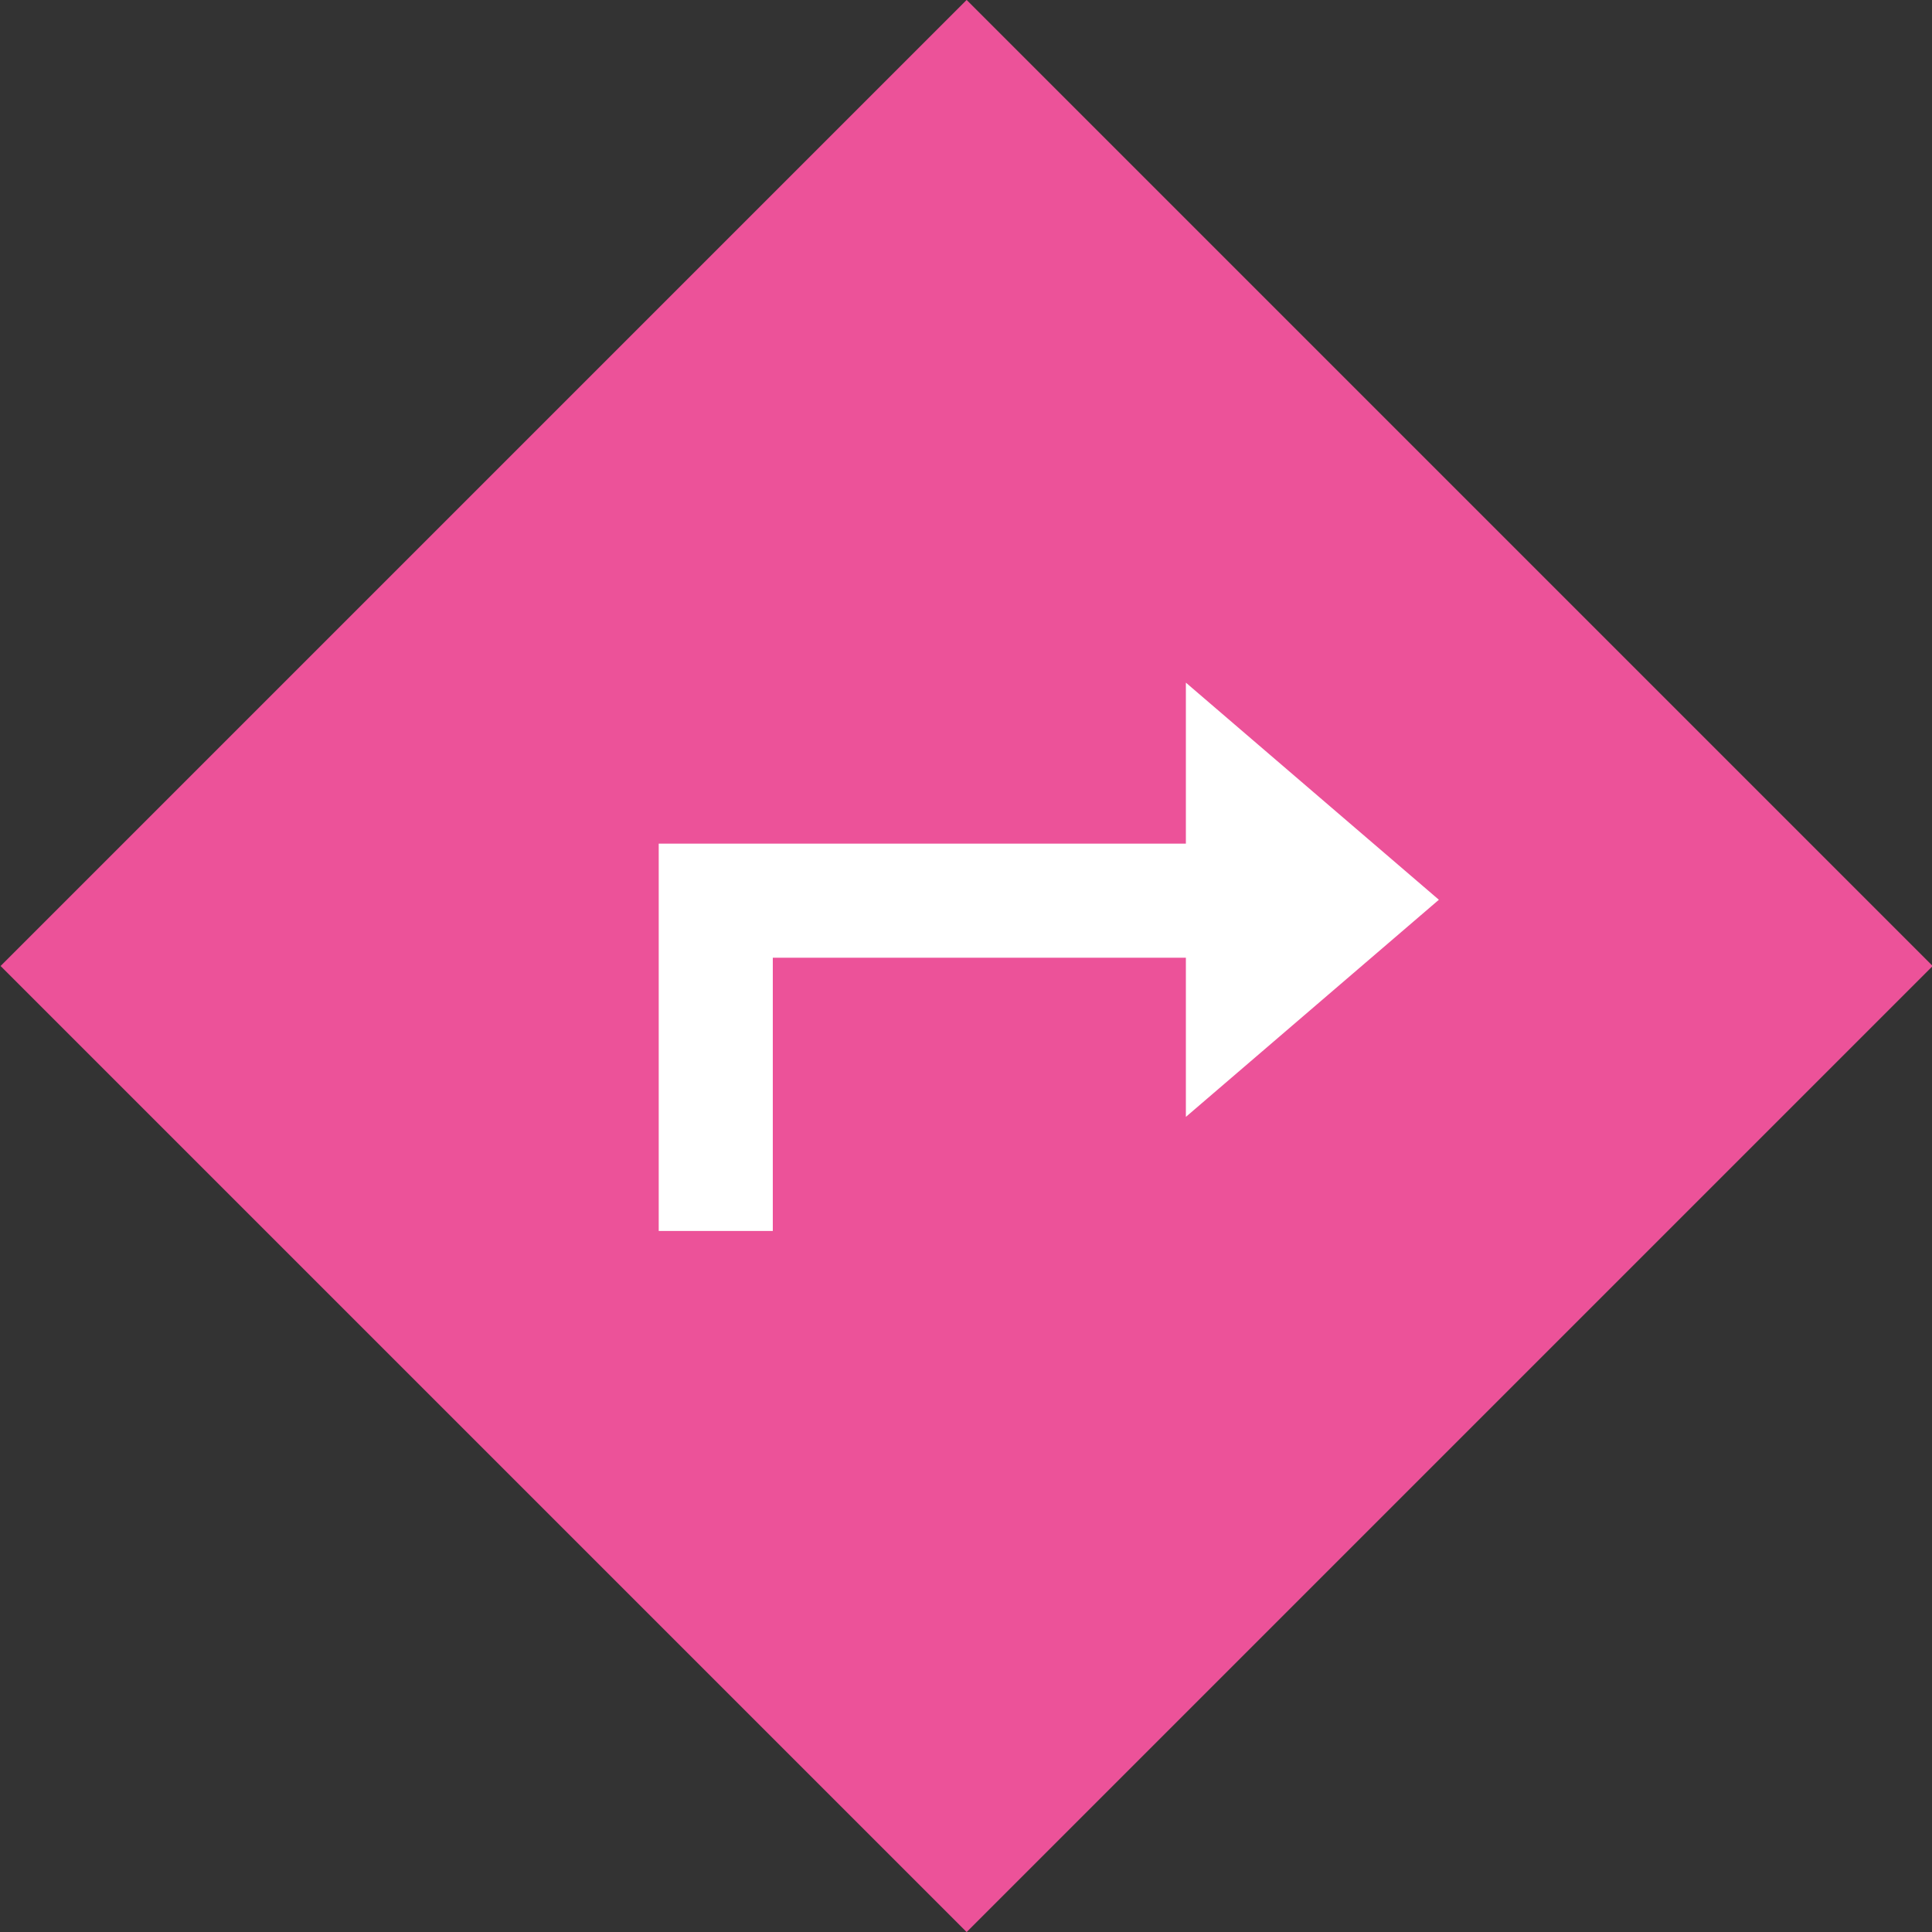 <svg xmlns="http://www.w3.org/2000/svg" width="21" height="21"><rect width="100%" height="100%" fill="#333333" stroke="none"/><path transform="rotate(-45 10.5 10.5)" style="fill:#ec5299" d="M3.08 3.08h14.85v14.85H3.08z"/><path d="M8.4 13.38H7.16V9.17h7.48v1.24H8.4Z" style="fill:#fff"/><path d="m15.64 9.78-2.75 2.36V7.42Z" style="fill:#fff"/></svg>